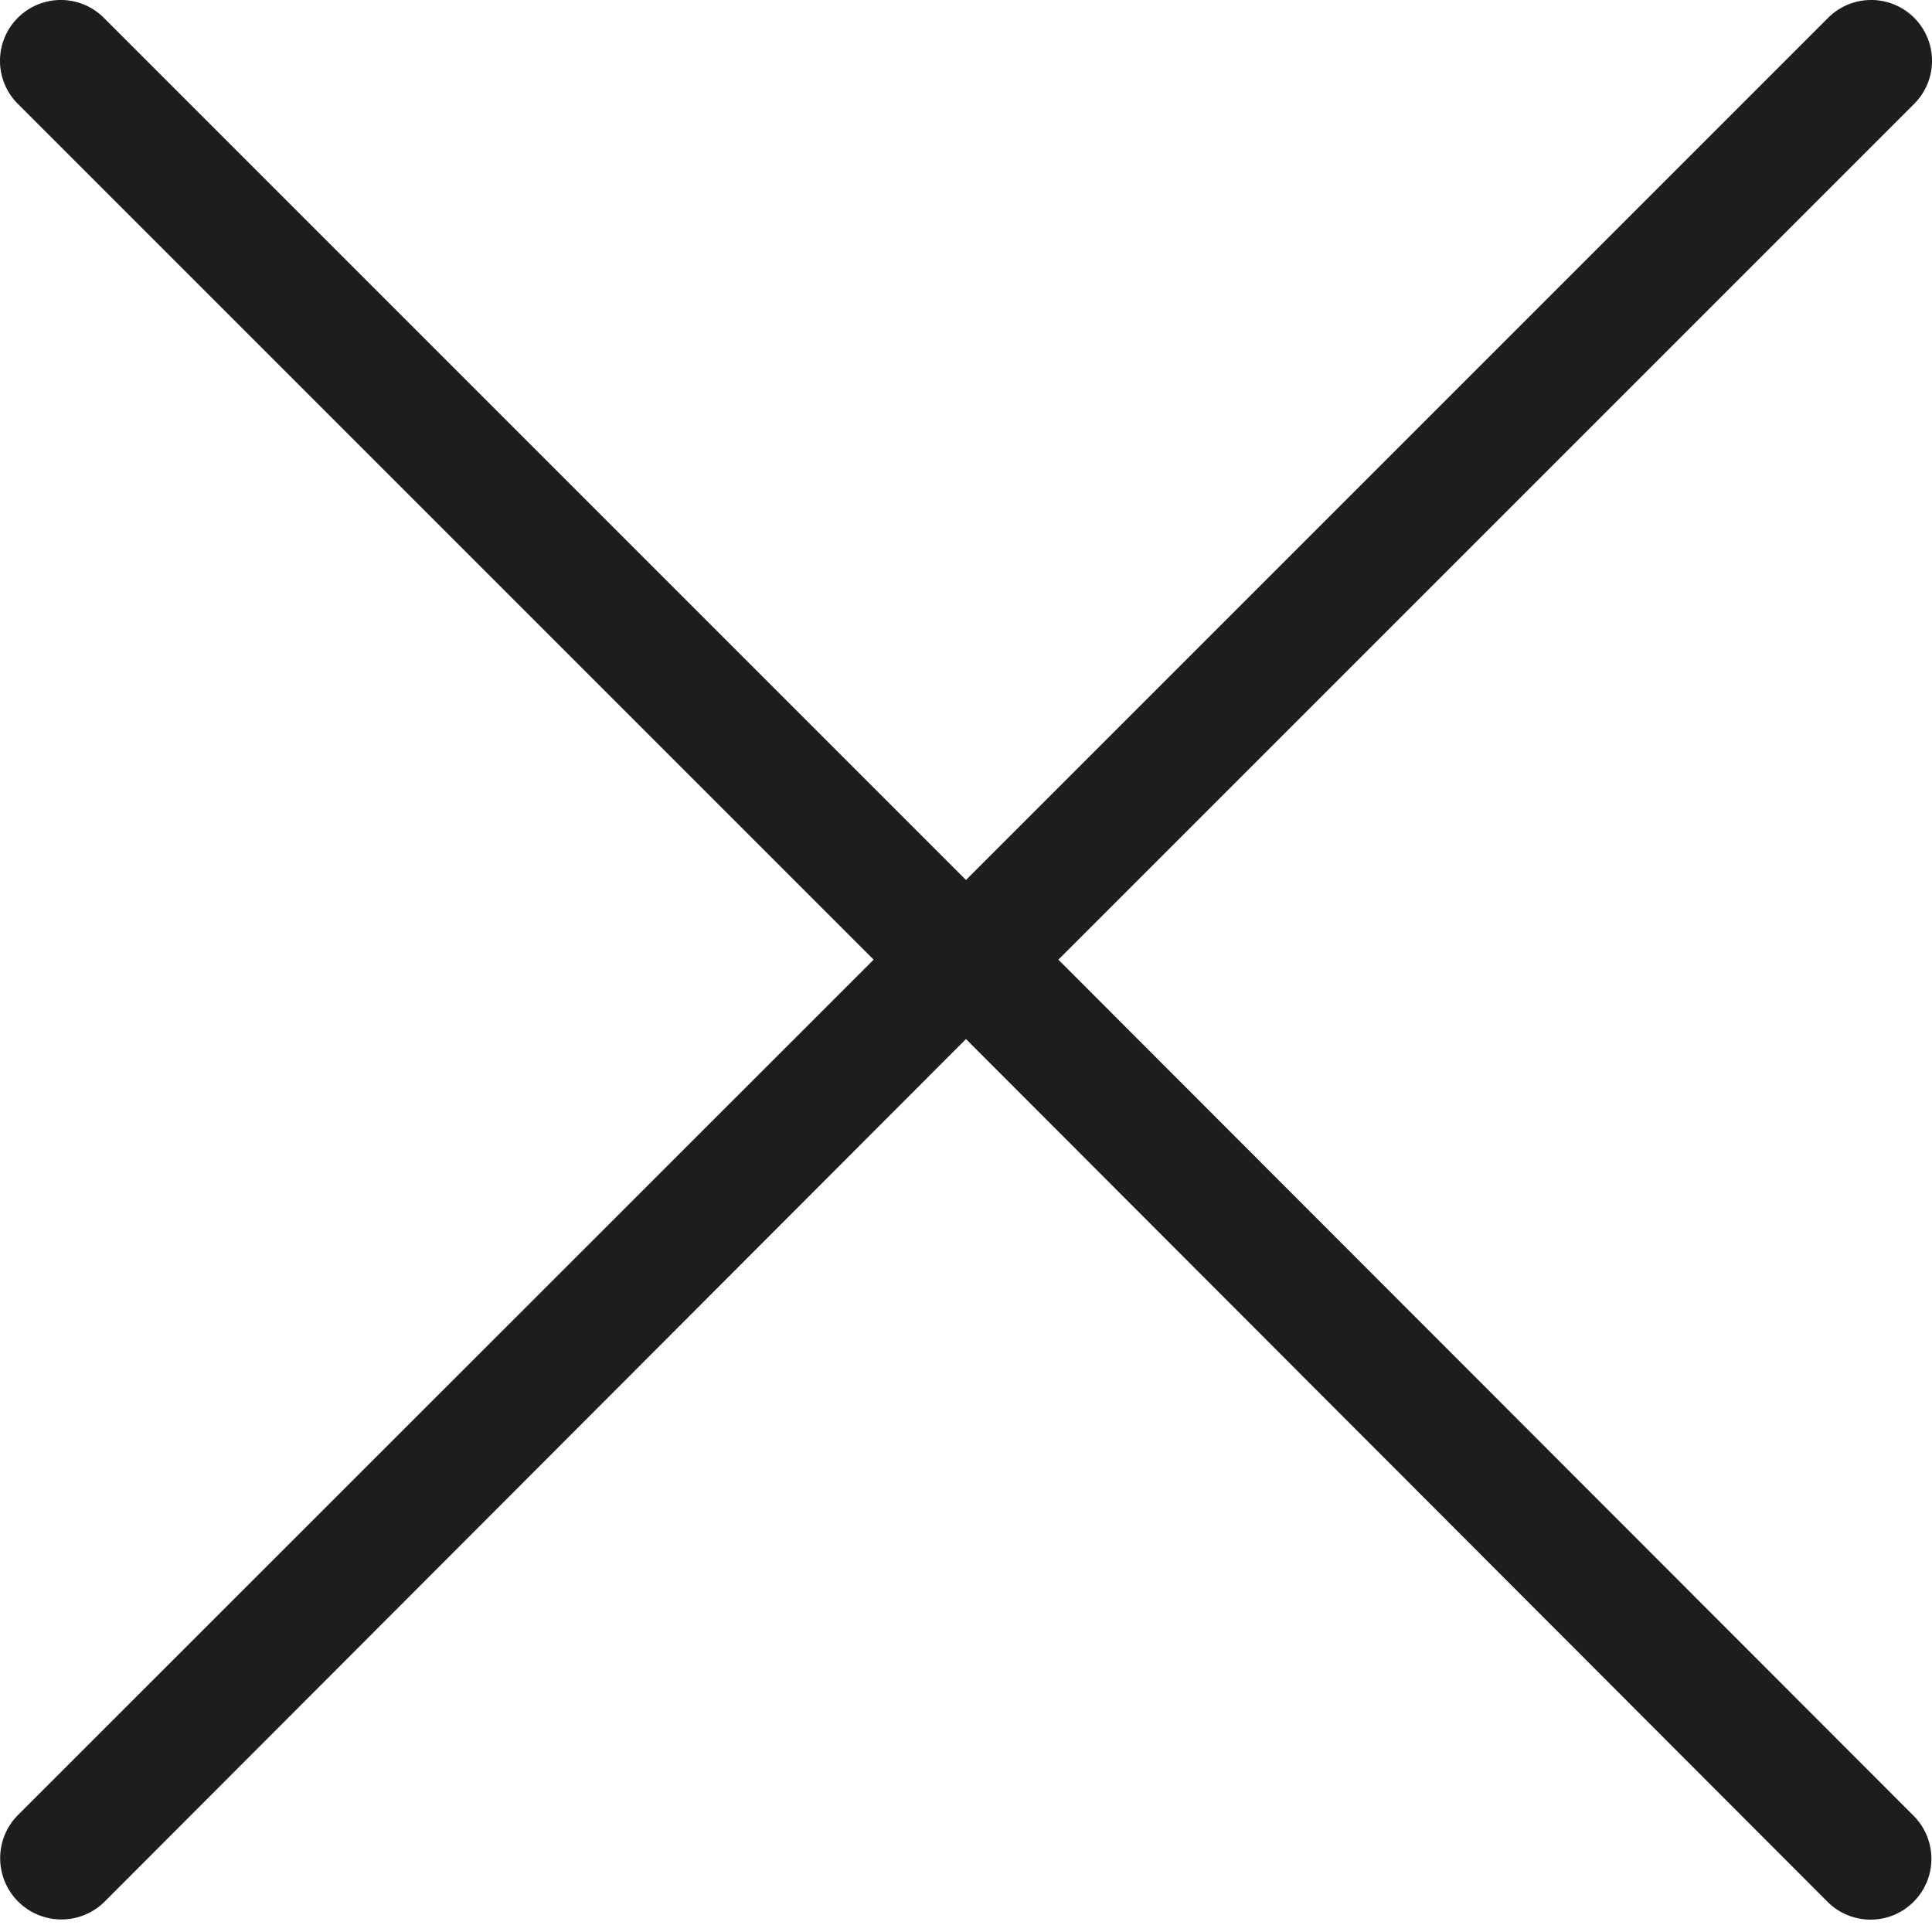 <svg id="Layer_1" data-name="Layer 1" xmlns="http://www.w3.org/2000/svg" viewBox="0 0 64 64"><defs><style>.cls-1{fill:#1d1d1b;}</style></defs><title>close</title><path class="cls-1" d="M28.94,31.79.61,60.11A2,2,0,1,0,3.46,63L32,34.42,60.54,63a2,2,0,0,0,2.85-2.85L35.06,31.79,63.41,3.44A2,2,0,0,0,60.56.59L32,29.15,3.44.59A2,2,0,0,0,.59,3.44Z"/></svg>